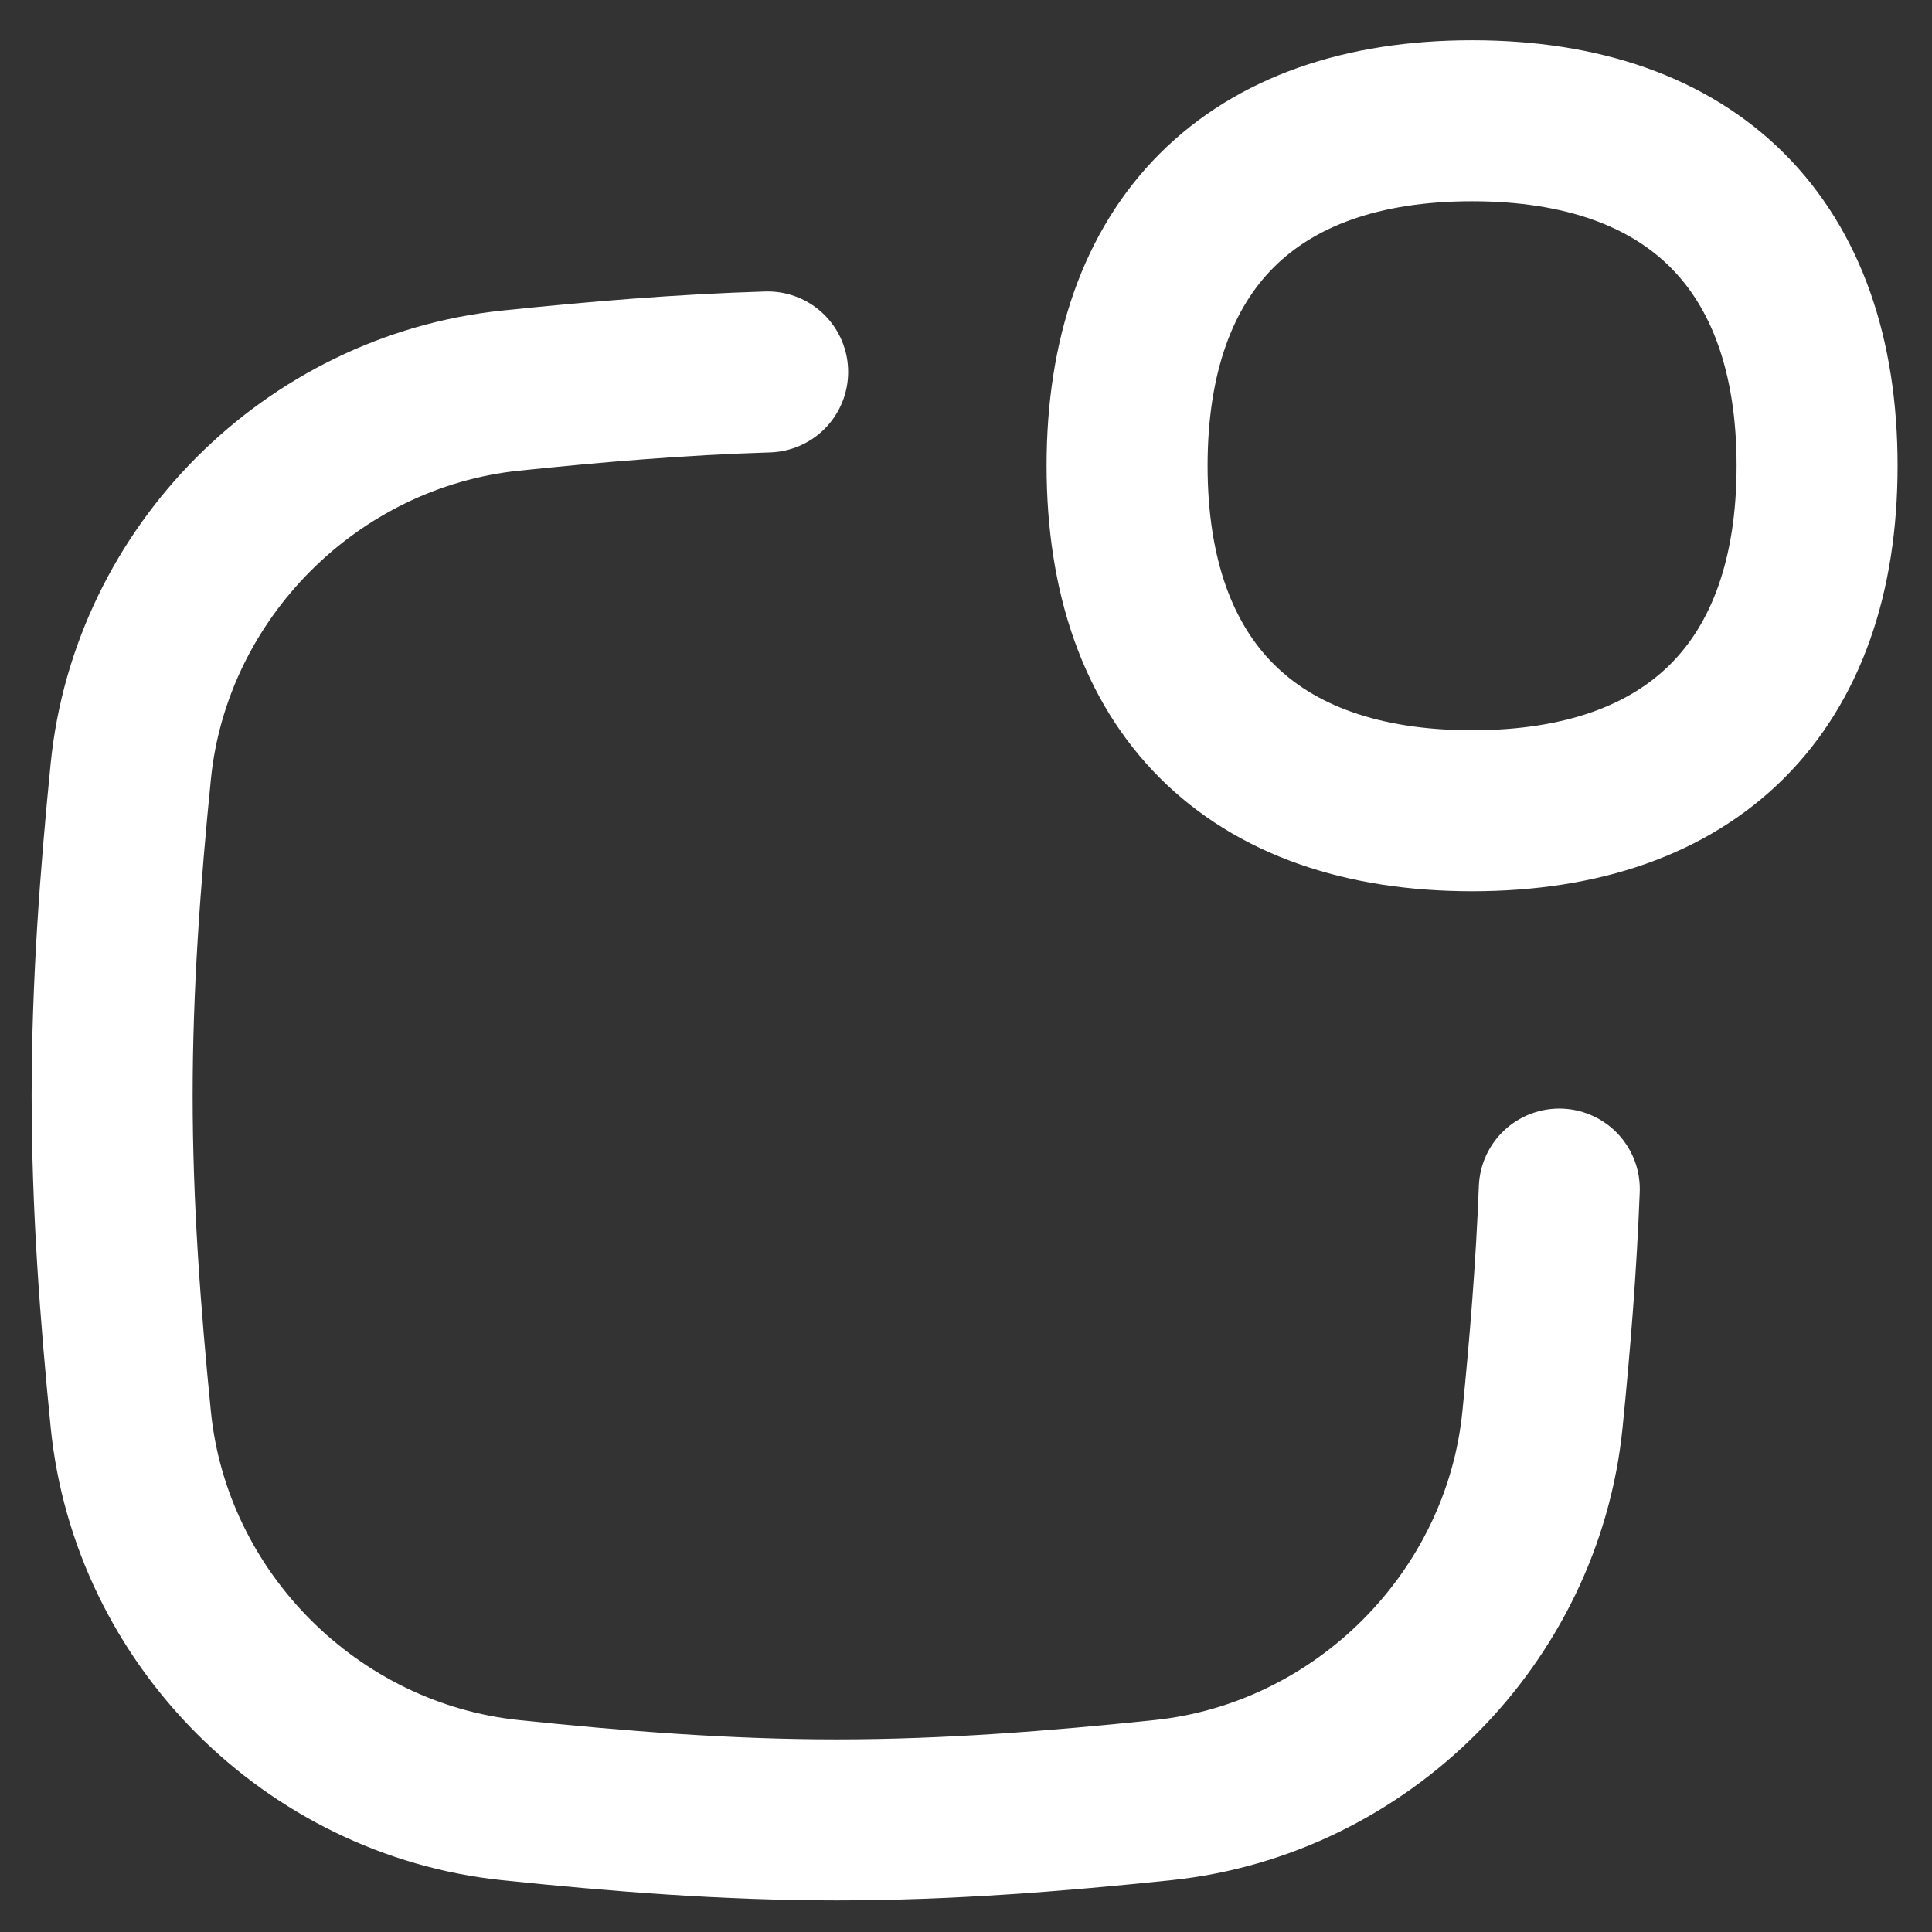 <svg width="48" height="48" viewBox="0 0 48 48" fill="none" xmlns="http://www.w3.org/2000/svg">
<rect x="0" y="0" width="48" height="48" fill="#333333" stroke="none"/>
<path d="M19.072 9.241C16.911 9.307 14.779 9.487 12.683 9.705C7.742 10.221 3.742 14.223 3.249 19.166C2.987 21.796 2.786 24.483 2.786 27.215C2.786 29.946 2.987 32.633 3.249 35.263C3.742 40.206 7.742 44.209 12.683 44.724C15.331 45 18.036 45.215 20.786 45.215C23.537 45.215 26.242 45 28.889 44.724C33.83 44.209 37.83 40.206 38.323 35.263C38.511 33.384 38.666 31.475 38.74 29.542" stroke="white" stroke-width="4" stroke-linecap="round" stroke-linejoin="round"/>
<path d="M36.573 20.143C42.059 20.143 45.145 17.057 45.145 11.571C45.145 6.086 42.059 3 36.573 3C31.088 3 28.002 6.086 28.002 11.571C28.002 17.057 31.088 20.143 36.573 20.143Z" stroke="white" stroke-width="4" stroke-linecap="round" stroke-linejoin="round"/>
</svg>
